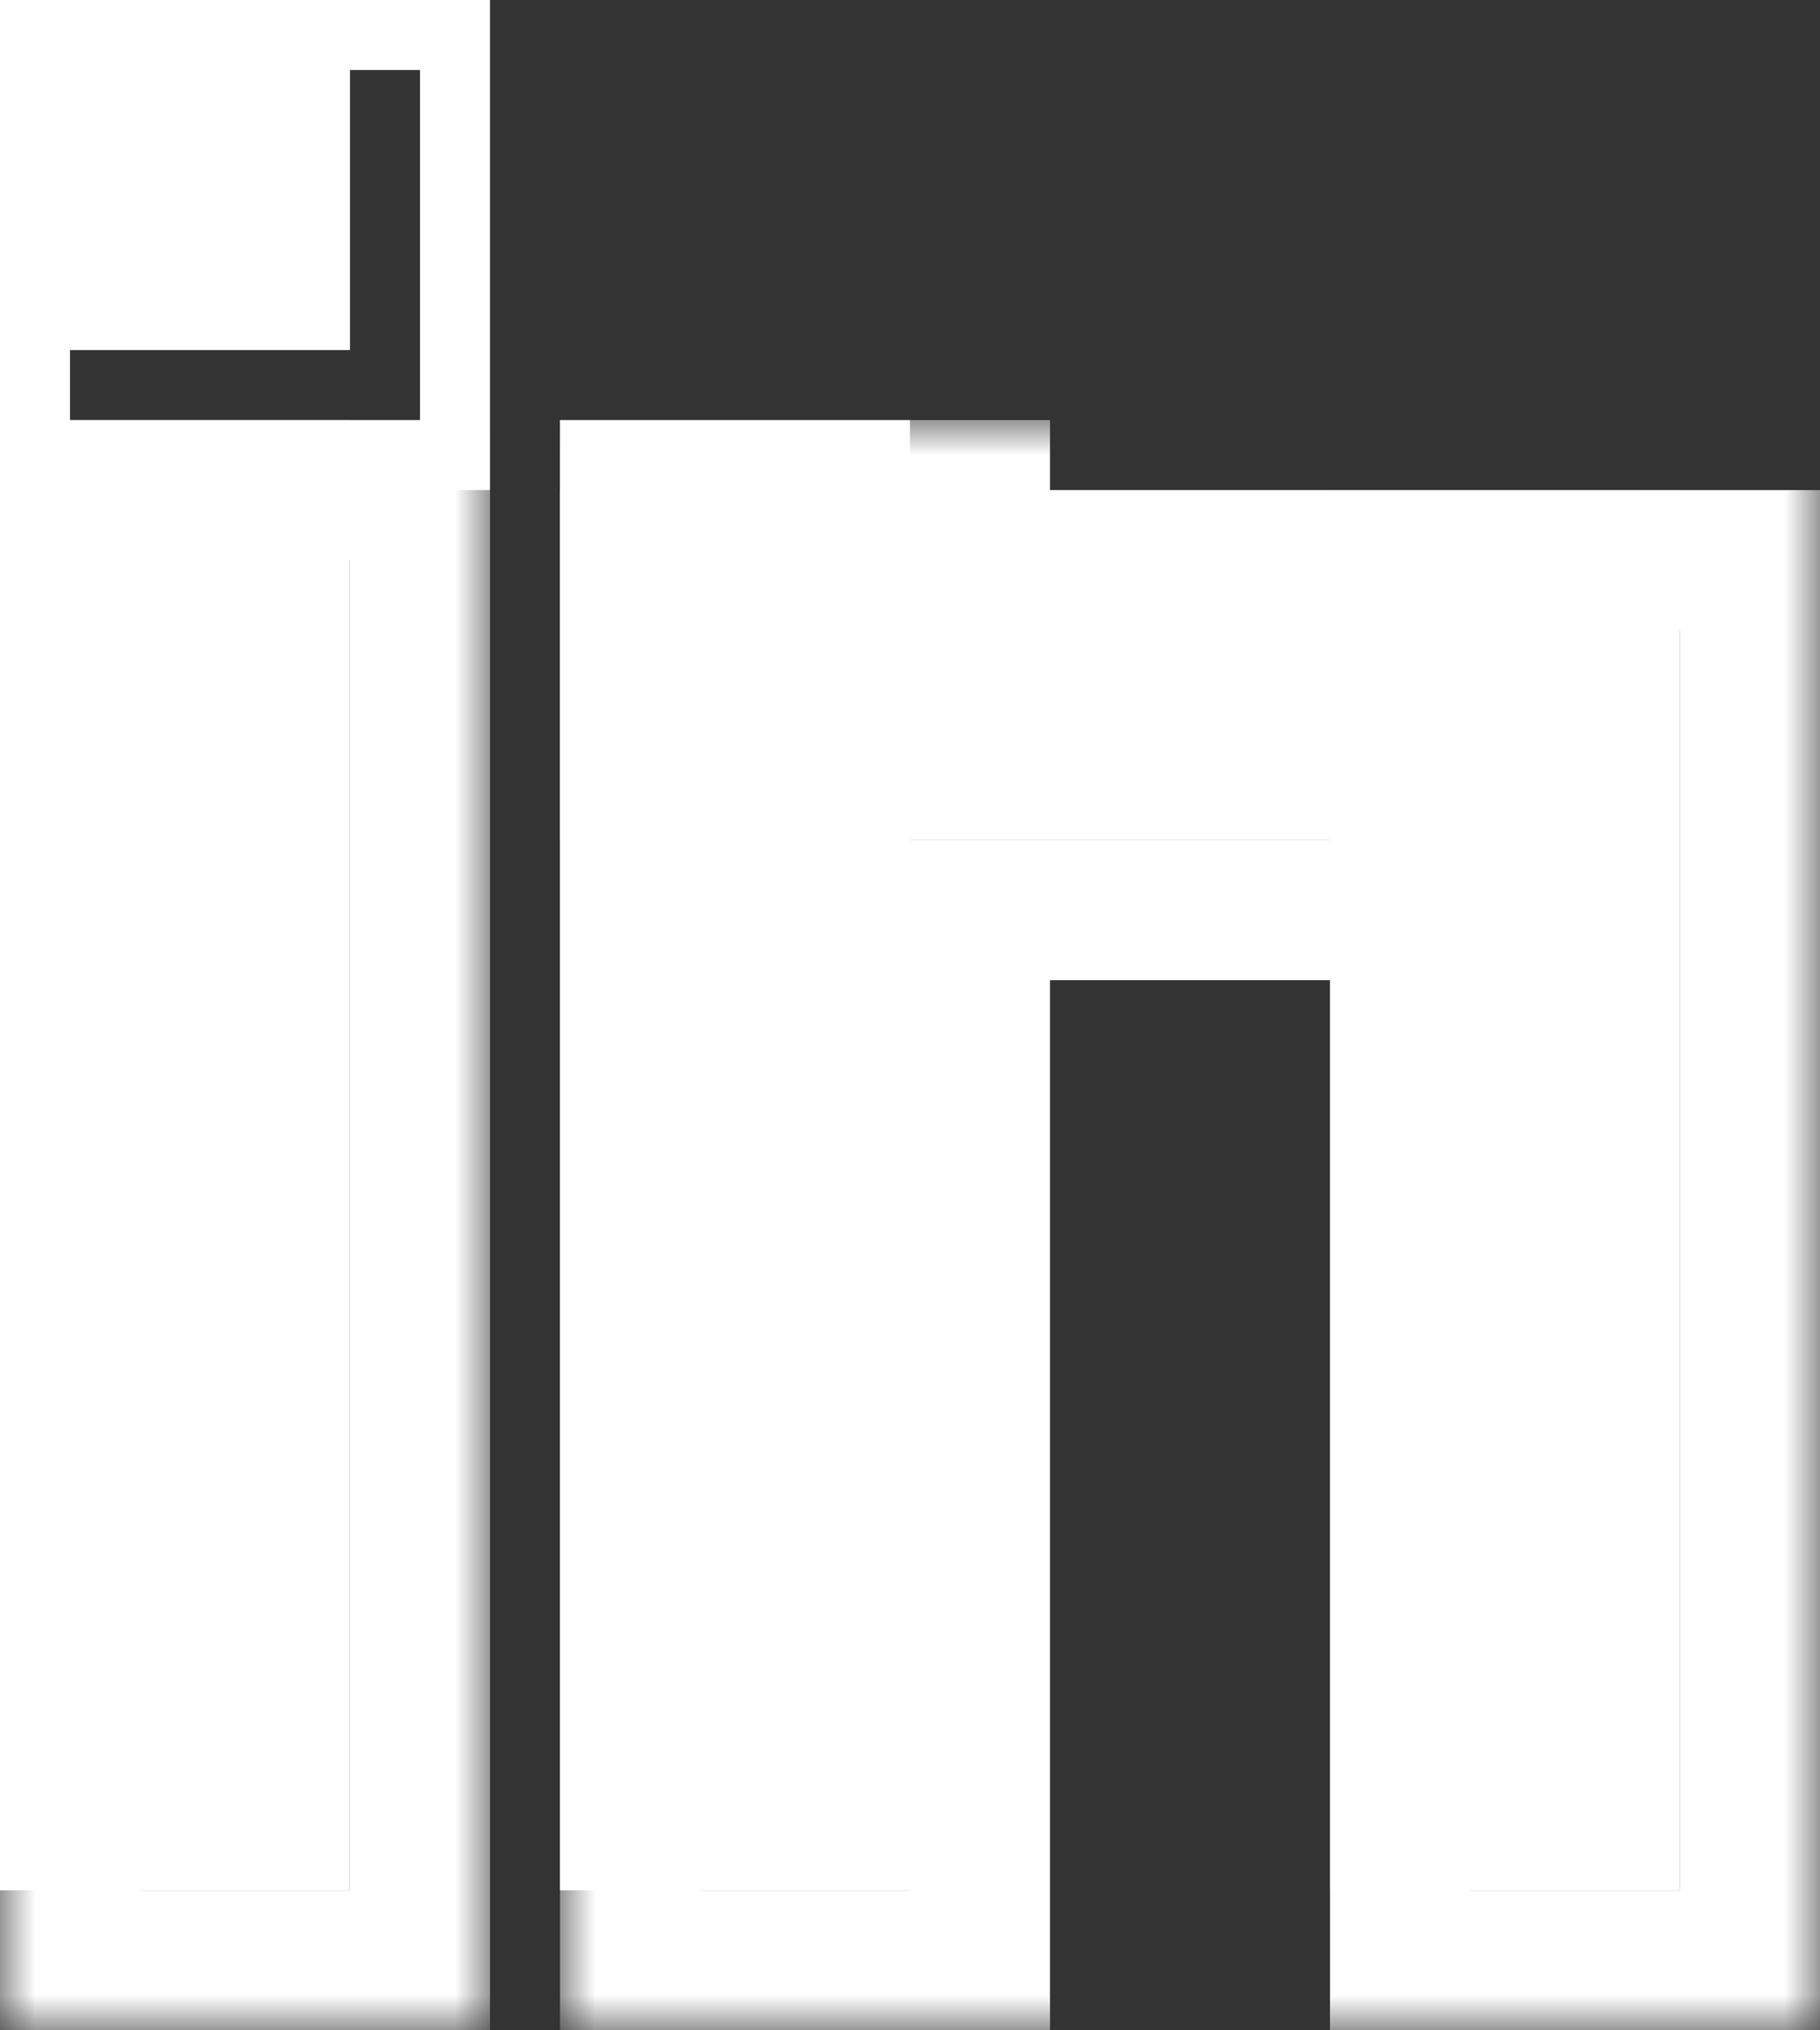 <svg width="26" height="29" viewBox="0 0 26 29" fill="none" xmlns="http://www.w3.org/2000/svg">
<rect x="0" y="0" width="26" height="29" fill="#333333" stroke="none"/>
<mask id="path-1-outside-1_4239_1502" maskUnits="userSpaceOnUse" x="0" y="6" width="7" height="23" fill="black">
<rect fill="white" y="6" width="7" height="23"/>
<path d="M6 28H1V7H6V28Z"/>
</mask>
<path d="M6 28V29H7V28H6ZM1 28H0V29H1V28ZM1 7V6H0V7H1ZM6 7H7V6H6V7ZM6 28V27H1V28V29H6V28ZM1 28H2V7H1H0V28H1ZM1 7V8H6V7V6H1V7ZM6 7H5V28H6H7V7H6Z" fill="white" mask="url(#path-1-outside-1_4239_1502)"/>
<path d="M6.5 0.5V6.5H0.5V0.5H6.5Z" stroke="white"/>
<mask id="path-4-outside-2_4239_1502" maskUnits="userSpaceOnUse" x="8" y="6" width="18" height="23" fill="black">
<rect fill="white" x="8" y="6" width="18" height="23"/>
<path d="M14 8H25V28H20V13H14V28H9V7H14V8Z"/>
</mask>
<path d="M14 8H13V9H14V8ZM25 8H26V7H25V8ZM25 28V29H26V28H25ZM20 28H19V29H20V28ZM20 13H21V12H20V13ZM14 13V12H13V13H14ZM14 28V29H15V28H14ZM9 28H8V29H9V28ZM9 7V6H8V7H9ZM14 7H15V6H14V7ZM14 8V9H25V8V7H14V8ZM25 8H24V28H25H26V8H25ZM25 28V27H20V28V29H25V28ZM20 28H21V13H20H19V28H20ZM20 13V12H14V13V14H20V13ZM14 13H13V28H14H15V13H14ZM14 28V27H9V28V29H14V28ZM9 28H10V7H9H8V28H9ZM9 7V8H14V7V6H9V7ZM14 7H13V8H14H15V7H14Z" fill="white" mask="url(#path-4-outside-2_4239_1502)"/>
<path d="M5 27H0V6H5V27Z" fill="white"/>
<path d="M0 0H5V0.926V5H0V0Z" fill="white"/>
<path d="M13 27H8V6H13V27Z" fill="white"/>
<path d="M24 27H19V7H24V27Z" fill="white"/>
<path d="M8 12L8 7L23.5 7L23.5 12L8 12Z" fill="white"/>
</svg>
